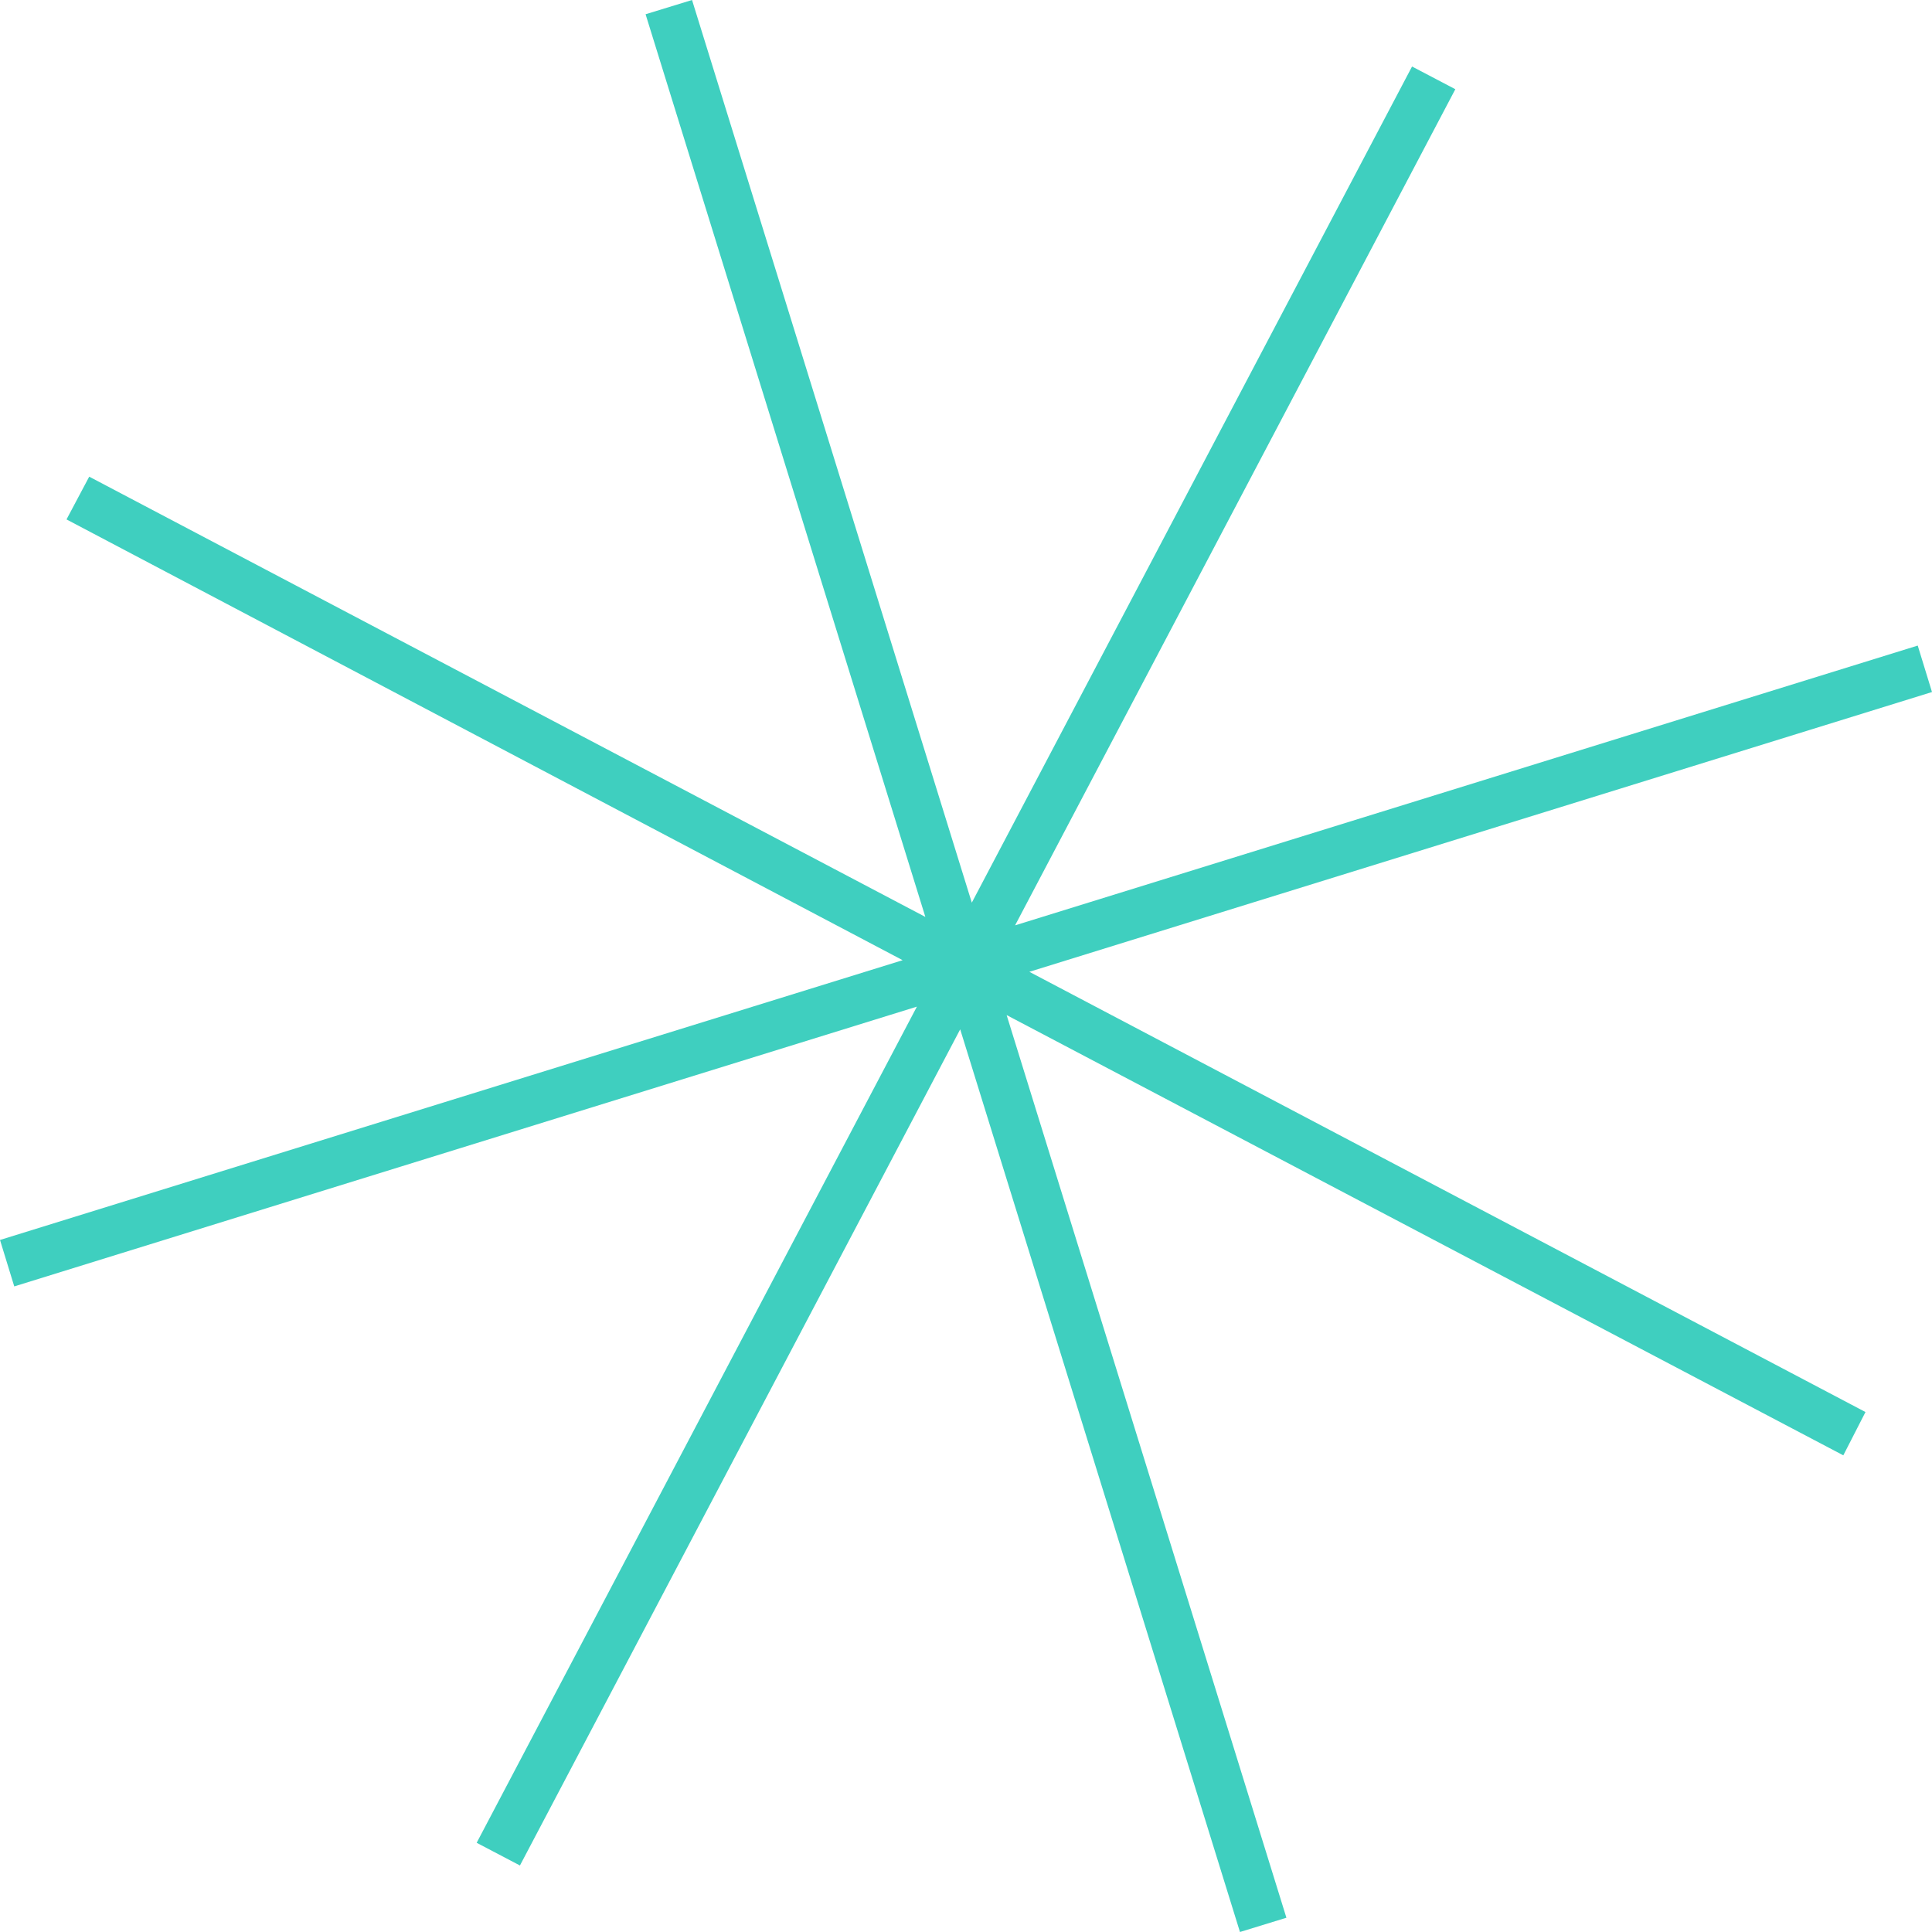 <?xml version="1.0" encoding="UTF-8"?> <svg xmlns="http://www.w3.org/2000/svg" width="147" height="147" viewBox="0 0 147 147" fill="none"> <path d="M147 52.655L145.915 49.12L77.235 70.407L110.732 6.788L107.438 5.061L73.942 68.68L52.655 0L49.12 1.084L70.407 69.765L6.788 36.268L5.061 39.521L68.68 73.058L0 94.345L1.085 97.879L69.764 76.592L36.268 140.212L39.561 141.939L73.058 78.32L94.345 147L97.879 145.915L76.592 77.235L140.252 110.732L141.939 107.438L78.32 73.942L147 52.655Z" fill="#3FCFBF"></path> </svg> 